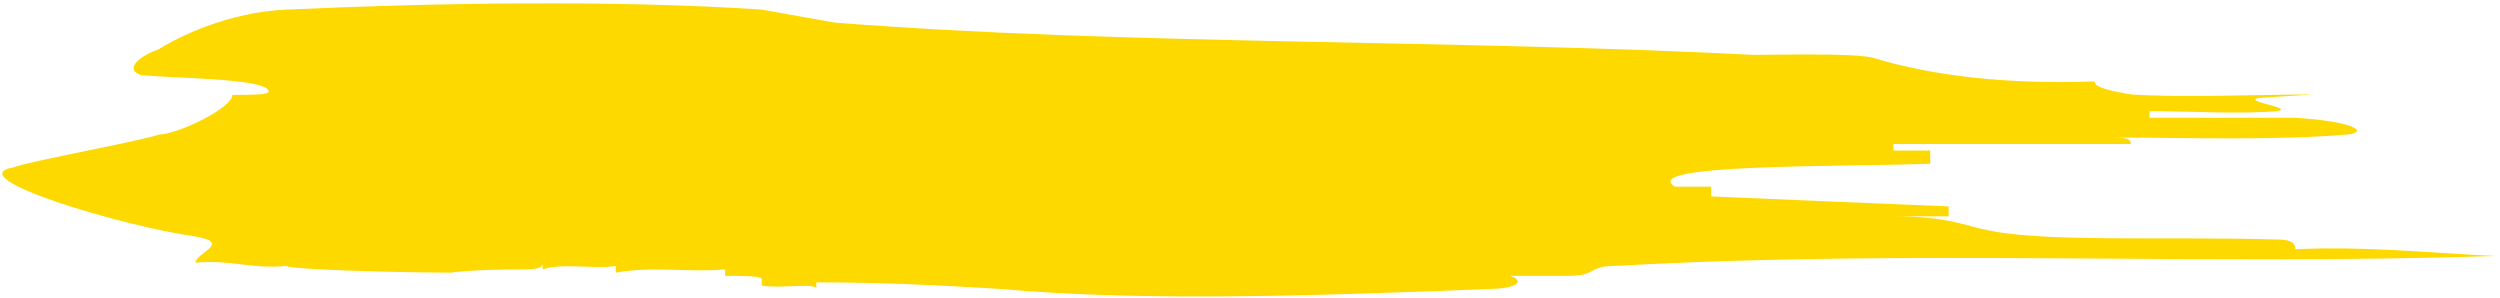 <?xml version="1.0" encoding="UTF-8"?> <svg xmlns="http://www.w3.org/2000/svg" width="277" height="33" viewBox="0 0 277 33" fill="none"><path d="M189.545 6.146H195.614C161.238 4.323 124.822 5.043 92.461 2.5C90.422 2.14 86.416 1.421 84.377 1.061C68.232 -0.019 48.01 0.317 31.793 1.061C23.709 1.421 17.64 5.427 17.64 5.427C15.624 6.146 13.633 7.61 15.624 8.329C19.631 8.689 29.778 8.689 29.778 10.152C29.778 10.512 27.763 10.512 25.748 10.512C25.748 11.976 19.631 14.902 17.64 14.902C15.624 15.622 3.486 17.805 1.471 18.549C-4.598 19.652 13.633 25.098 21.67 26.201C25.748 26.921 21.67 28.024 21.67 29.104C25.748 28.744 27.763 29.848 31.793 29.464C31.793 29.848 43.931 30.207 50.001 30.207C50.001 30.207 52.016 29.848 58.085 29.848C60.124 29.848 60.124 29.464 60.124 29.104V29.848C62.115 29.104 66.169 29.848 68.232 29.464V30.207C72.263 29.464 76.269 30.207 80.347 29.848V30.567C82.386 30.567 84.401 30.567 84.401 30.927V31.647C86.44 32.007 90.446 31.287 90.446 32.007V31.287C98.554 31.287 104.624 31.647 110.741 32.007C126.885 33.47 147.156 32.726 165.292 32.007C167.331 32.007 169.37 31.287 167.331 30.567H173.448C177.454 30.567 175.439 29.44 179.445 29.44C211.854 27.616 244.191 29.44 276.552 28.36C268.468 28 262.399 27.257 254.315 27.616C254.315 27.257 254.315 26.537 252.3 26.537C240.161 26.177 225.984 26.897 219.939 25.433C217.899 25.074 215.908 23.97 209.815 23.97H215.908V22.867C207.8 22.531 197.677 22.123 189.593 21.763V20.684H185.586C181.508 18.141 203.746 18.501 213.869 18.141V16.677H209.791V15.958H244.191H236.083C236.083 15.598 236.083 15.238 234.068 15.238C242.2 15.238 252.3 15.598 260.384 14.878C262.399 14.495 260.384 13.415 254.339 13.055H238.17V12.312C242.224 12.312 248.27 12.671 252.324 12.312C254.339 11.952 248.269 11.208 250.285 10.848L256.378 10.464C250.285 10.464 242.224 10.848 236.107 10.464C234.092 10.105 232.077 9.745 232.077 9.025C221.954 9.385 213.893 8.305 207.8 6.482C205.785 5.763 195.686 6.122 189.616 6.122" fill="#FDD900"></path></svg> 